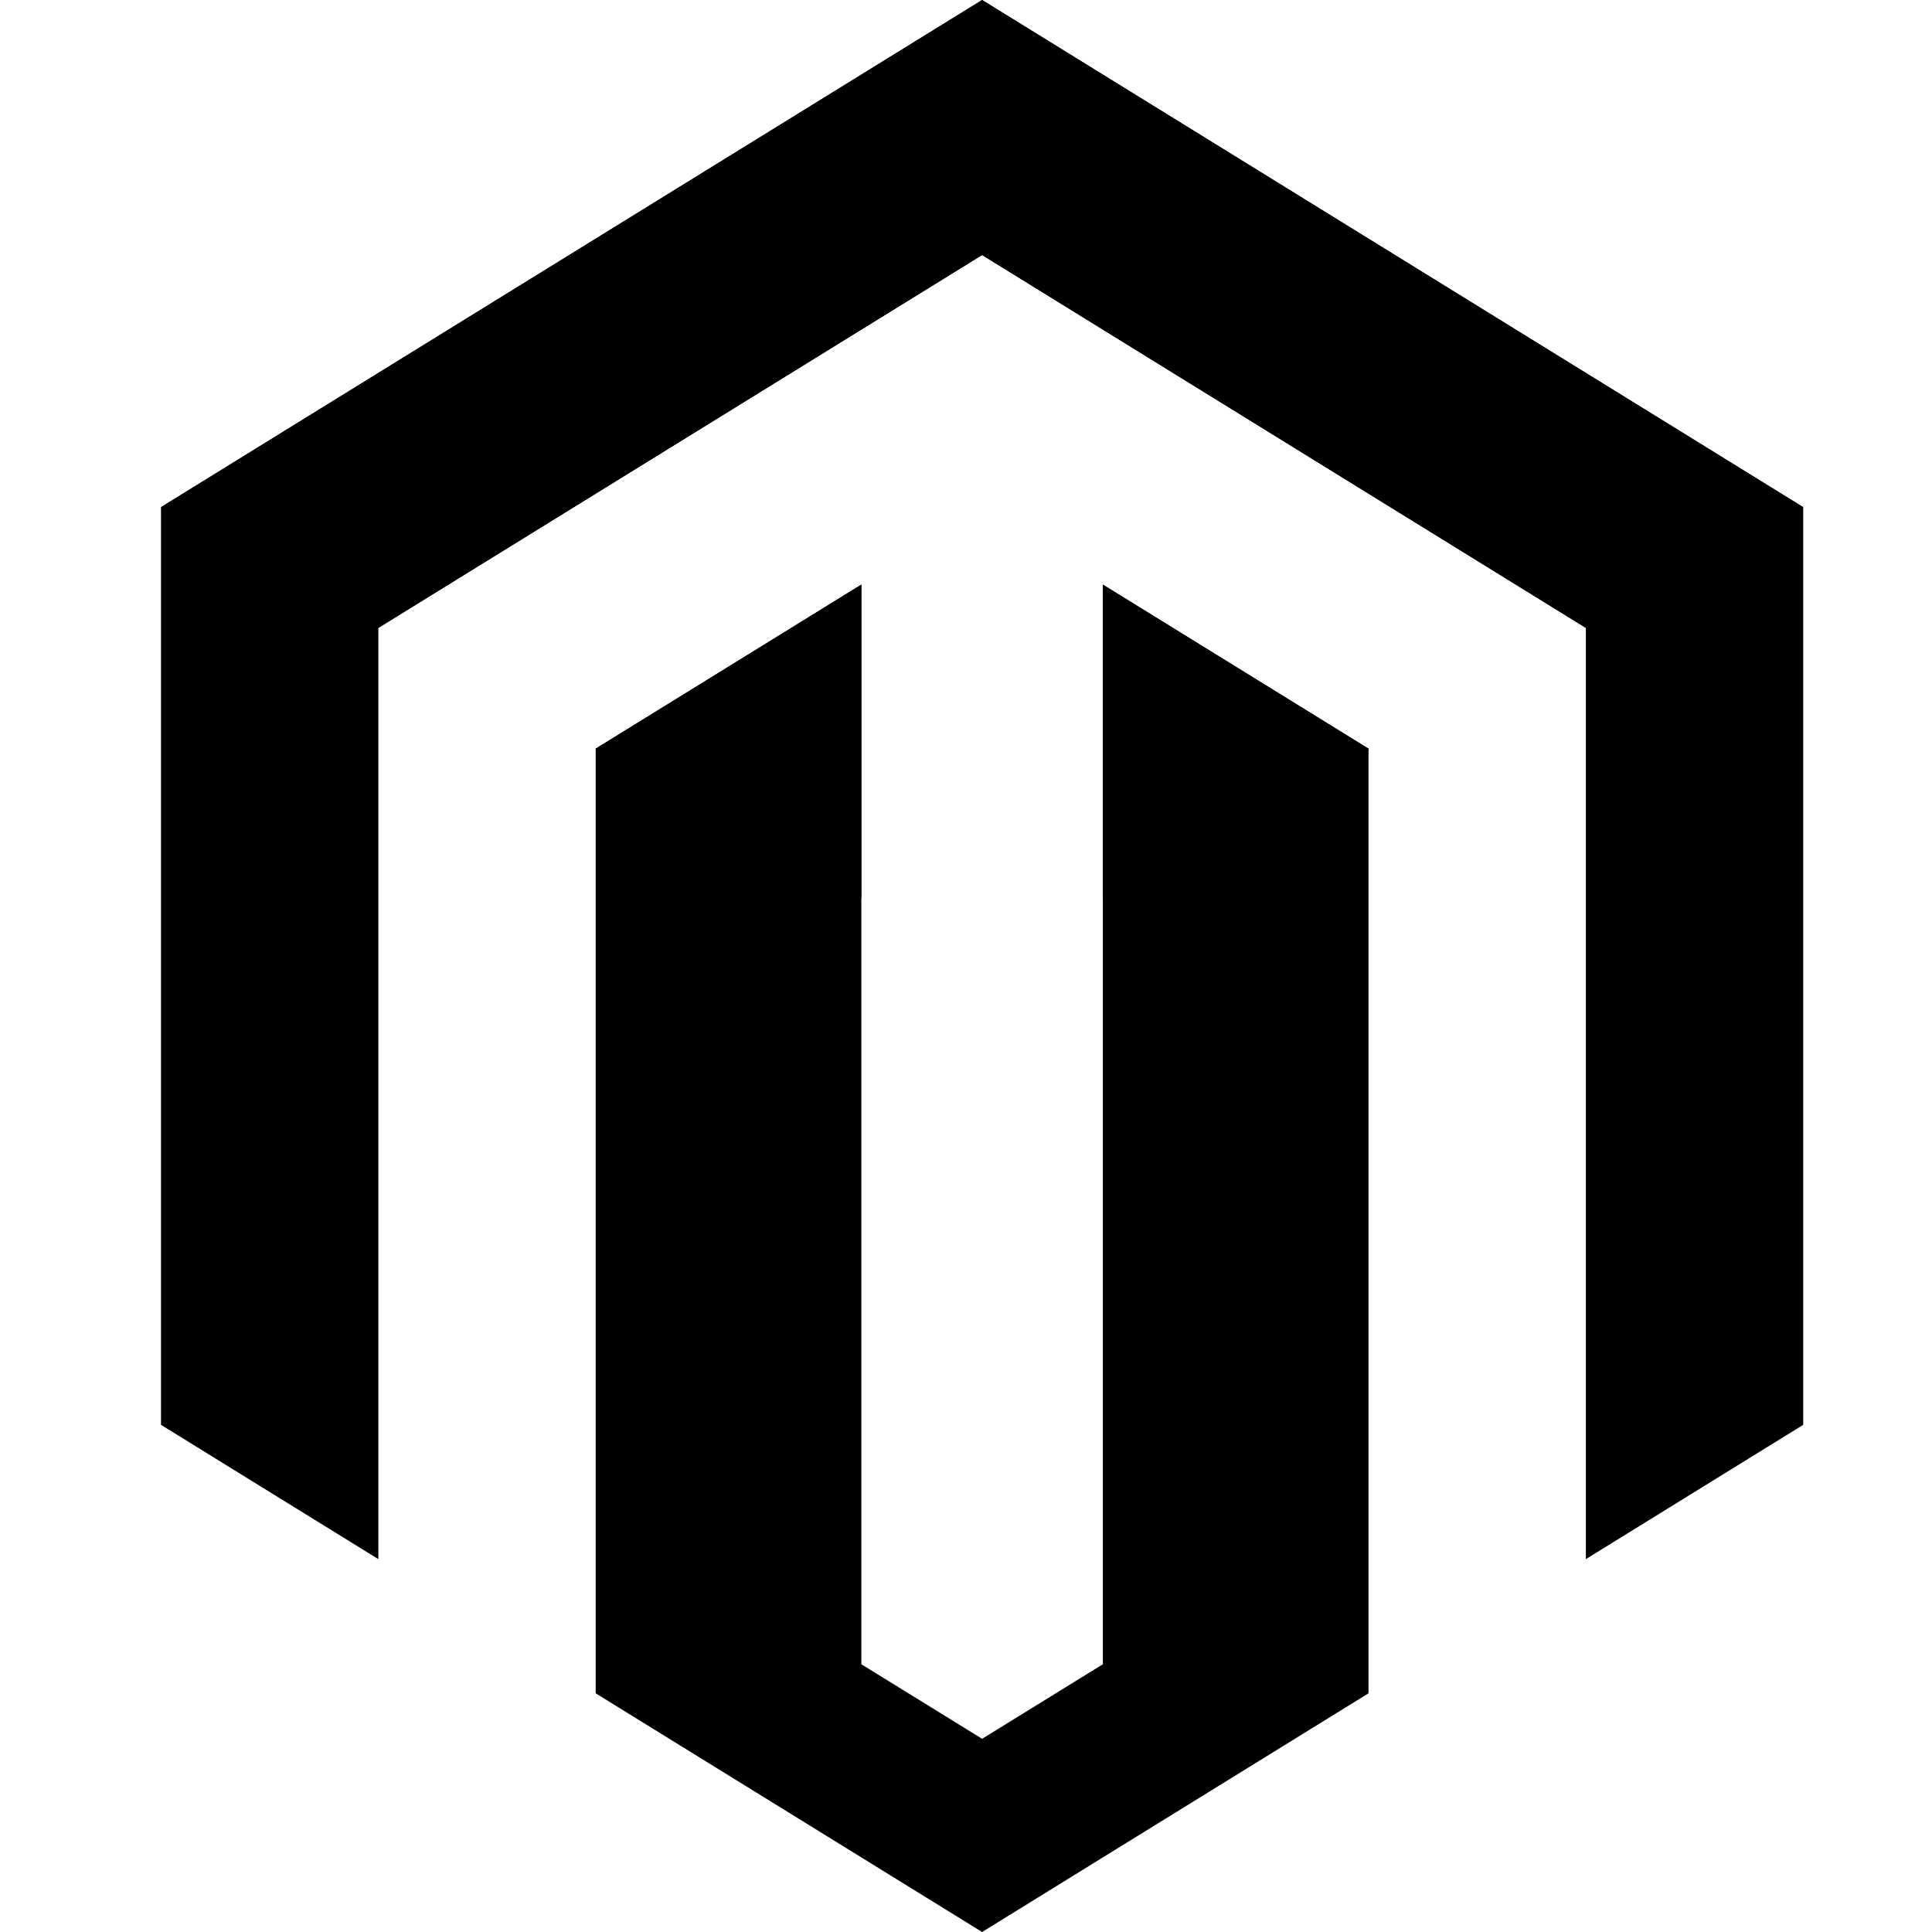 <?xml version="1.0" encoding="utf-8"?><!-- Uploaded to: SVG Repo, www.svgrepo.com, Generator: SVG Repo Mixer Tools -->
<svg fill="#000000" width="800px" height="800px" viewBox="-2 0 24 24" xmlns="http://www.w3.org/2000/svg"><path d="m17.7 19.368v-11.568l-7.5-4.632-7.5 4.632v11.568l-2.7-1.668v-11.4l10.2-6.3 10.2 6.3v11.4zm-9 1.306 1.5.926 1.5-.926v-13.412l3.3 2.038v11.735l-4.8 2.965-4.8-2.965v-11.735l3.3-2.038z"/><path d="m17.7 7.8-7.5-4.632-7.5 4.632v.009l-2.7-1.509 10.2-6.3 10.2 6.3-2.7 1.509zm-2.7 1.52-3.3 1.844v-3.902l3.3 2.038zm-6.3 1.844-3.3-1.846v-.018l3.3-2.038z"/></svg>